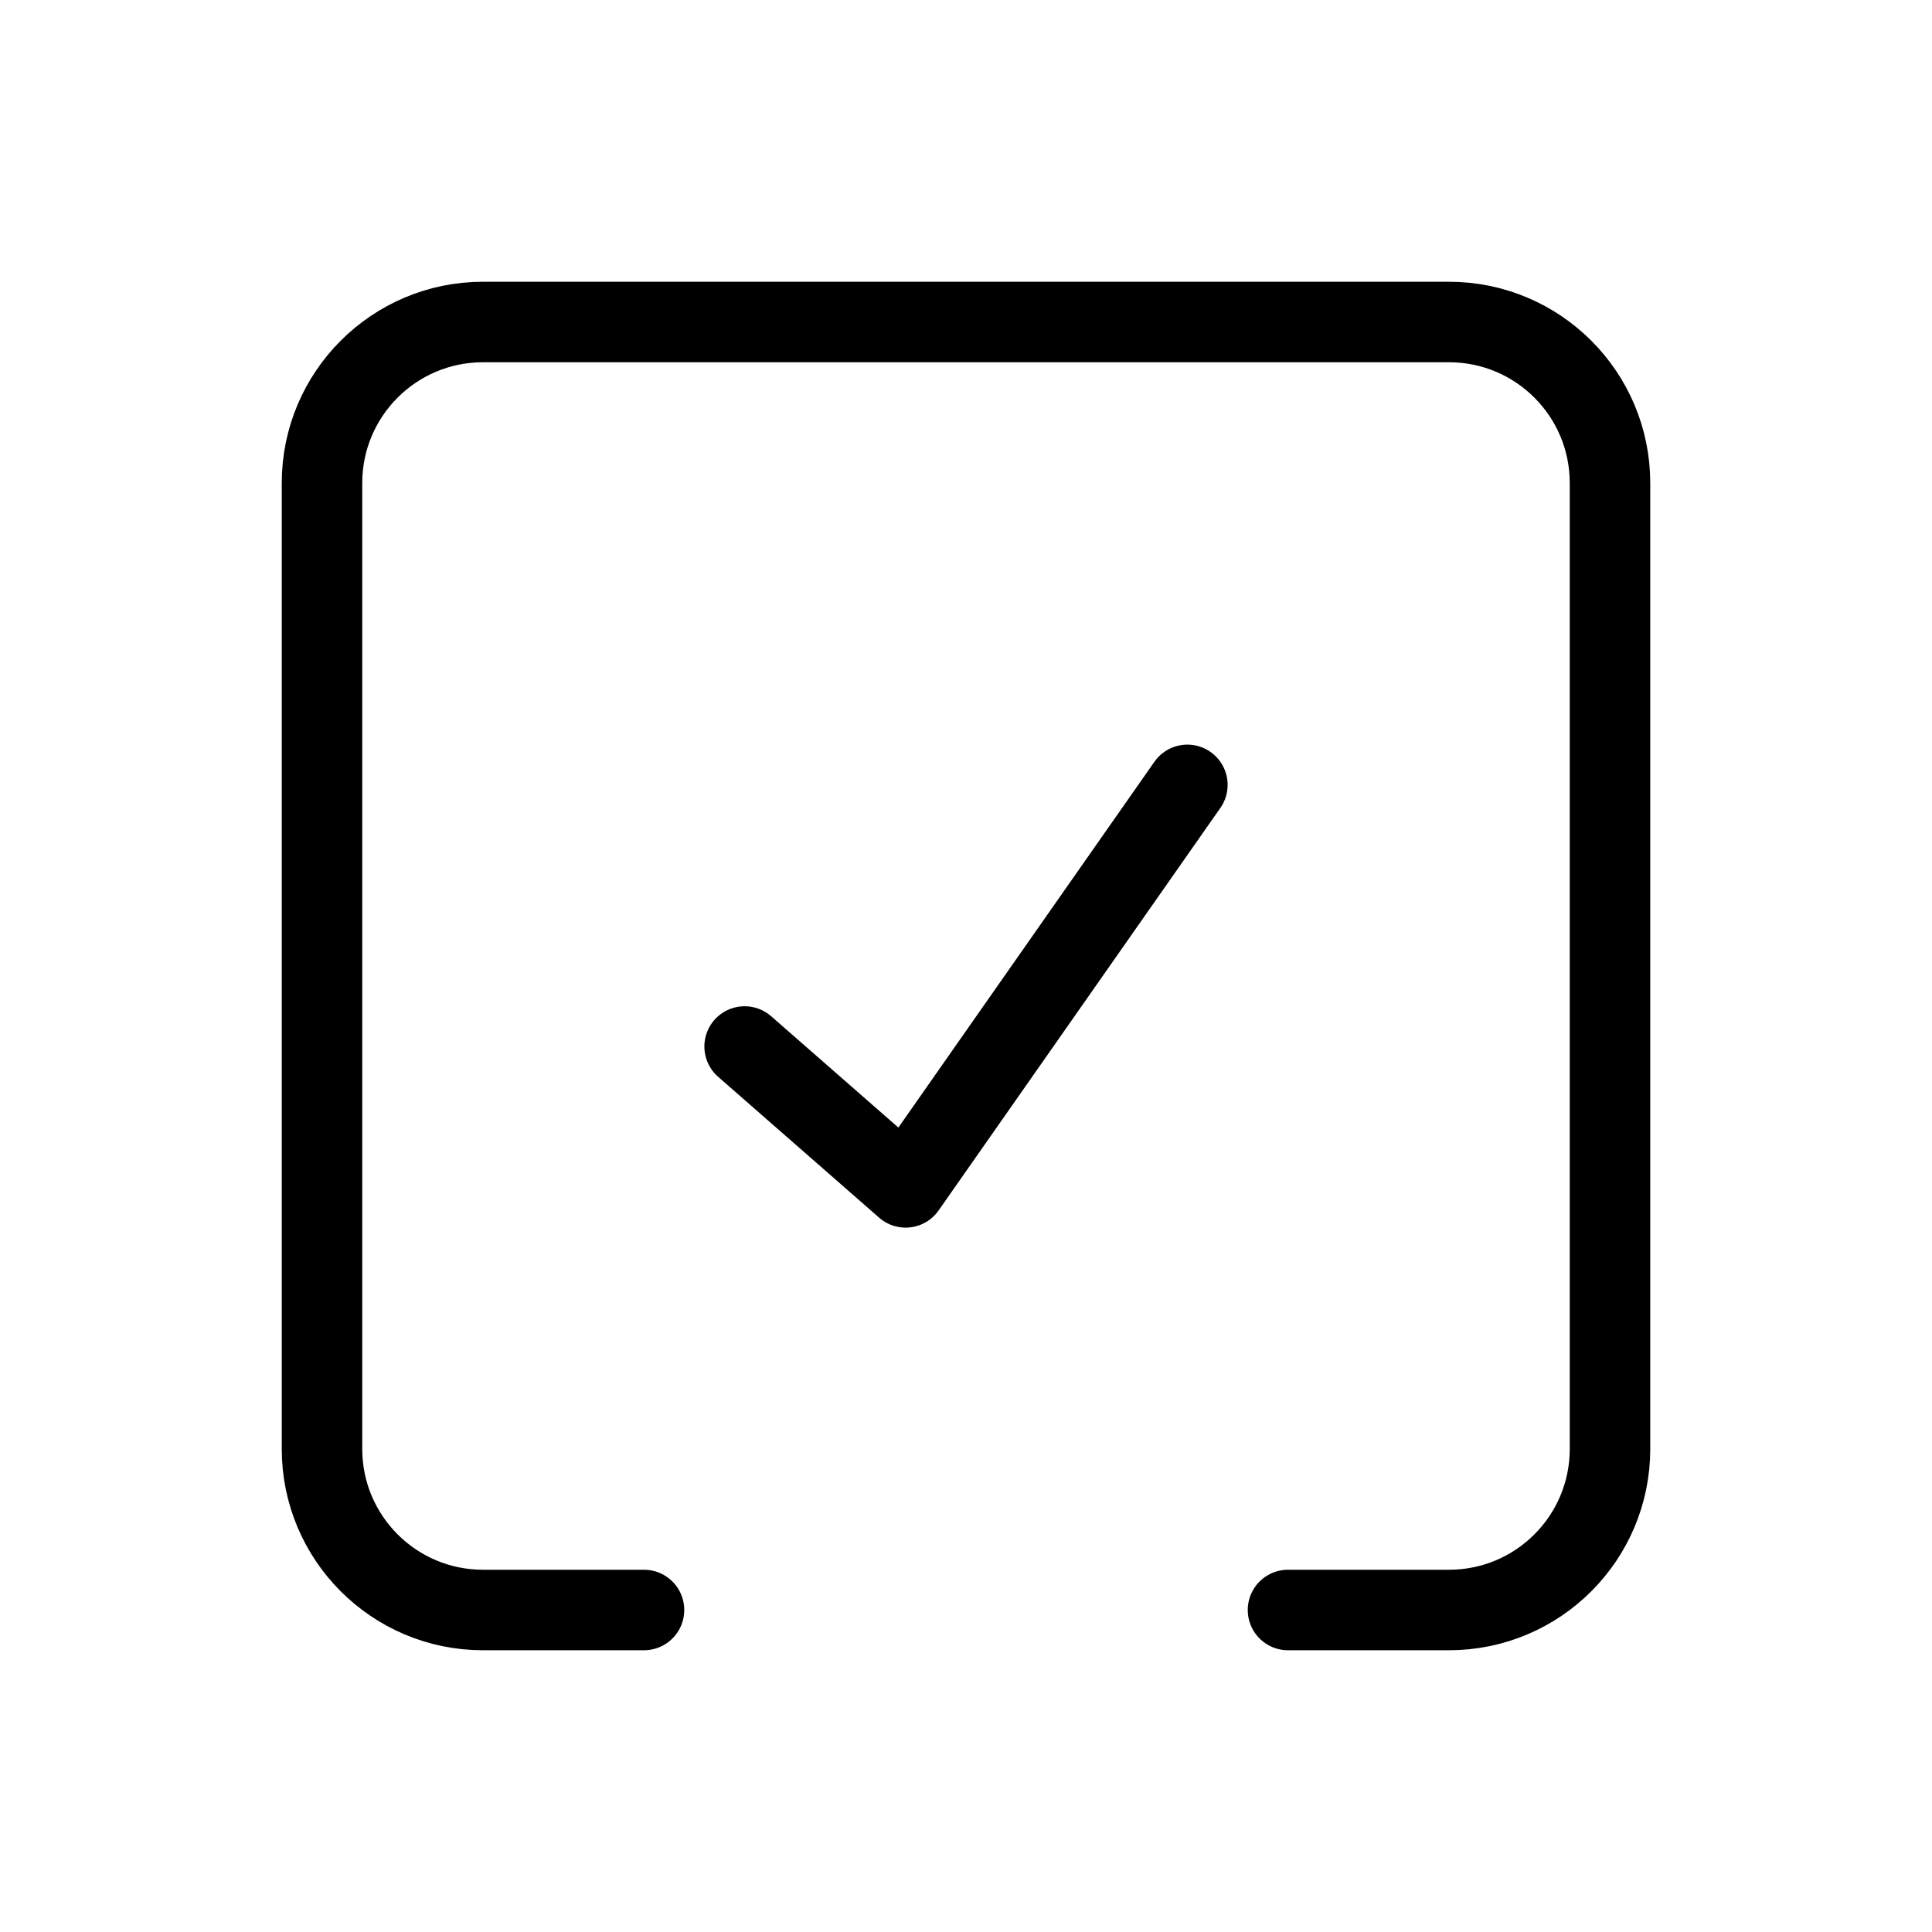<svg width="48" height="48" viewBox="0 0 48 48" fill="none" xmlns="http://www.w3.org/2000/svg">
<g clip-path="url(#clip0_780_15431)">
<path d="M18.5 26L22.5 29.5L29.5 19.5M32 40H36C38.209 40 40 38.209 40 36V12C40 9.791 38.209 8 36 8H12C9.791 8 8 9.791 8 12V36C8 38.209 9.791 40 12 40H16" stroke="black" stroke-width="2" stroke-linecap="round" stroke-linejoin="round"/>
</g>
<defs>
<clipPath id="clip0_780_15431">
<rect width="48" height="48" fill="white"/>
</clipPath>
</defs>
</svg>
